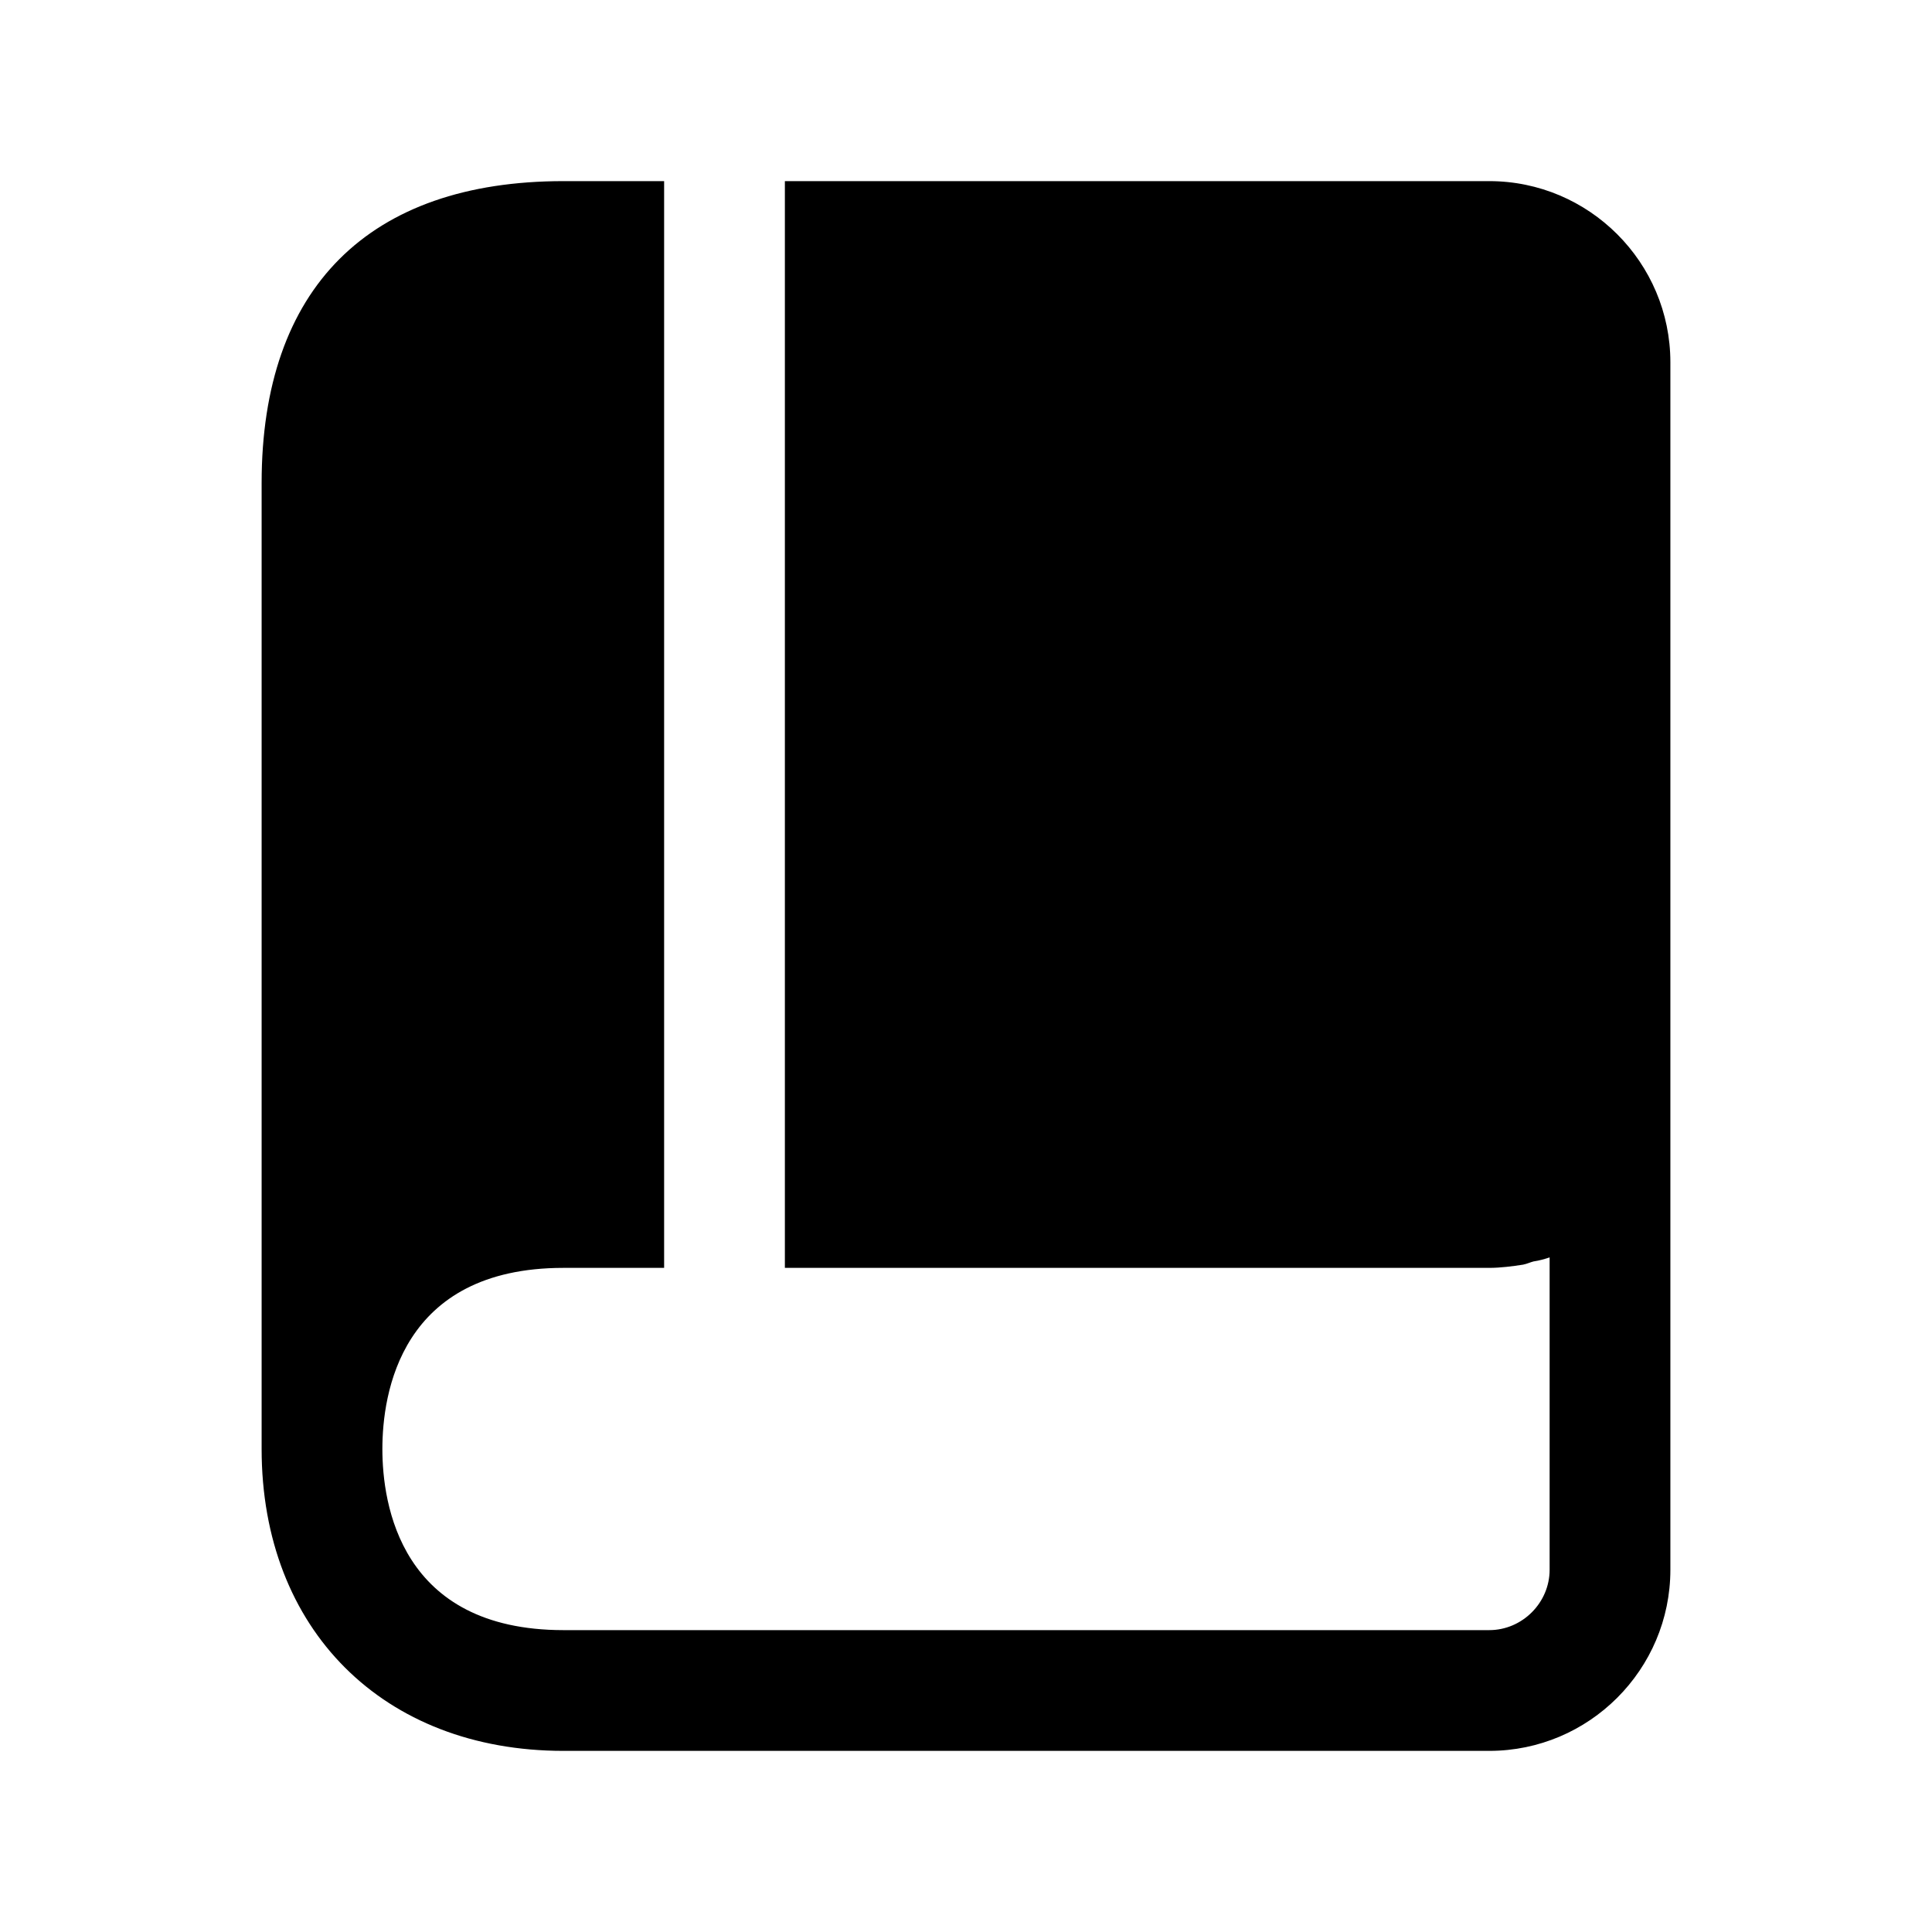 <svg width="24" height="24" viewBox="0 0 24 24" fill="none" xmlns="http://www.w3.org/2000/svg">
<path d="M18.5 2.25H9.75V15.75H18.5C18.64 15.75 18.79 15.73 18.92 15.71C18.97 15.7 19.01 15.68 19.05 15.67C19.12 15.66 19.19 15.64 19.25 15.62V19.5C19.25 19.91 18.91 20.25 18.5 20.25H7C4.97 20.25 4.75 18.68 4.75 18C4.75 17.32 4.97 15.75 7 15.75H8.25V2.25H7C4.58 2.25 3.25 3.58 3.25 6V18C3.25 20.24 4.76 21.75 7 21.75H18.5C19.74 21.75 20.75 20.74 20.75 19.5V4.5C20.75 3.26 19.74 2.25 18.5 2.25Z" fill="black"/>
</svg>
